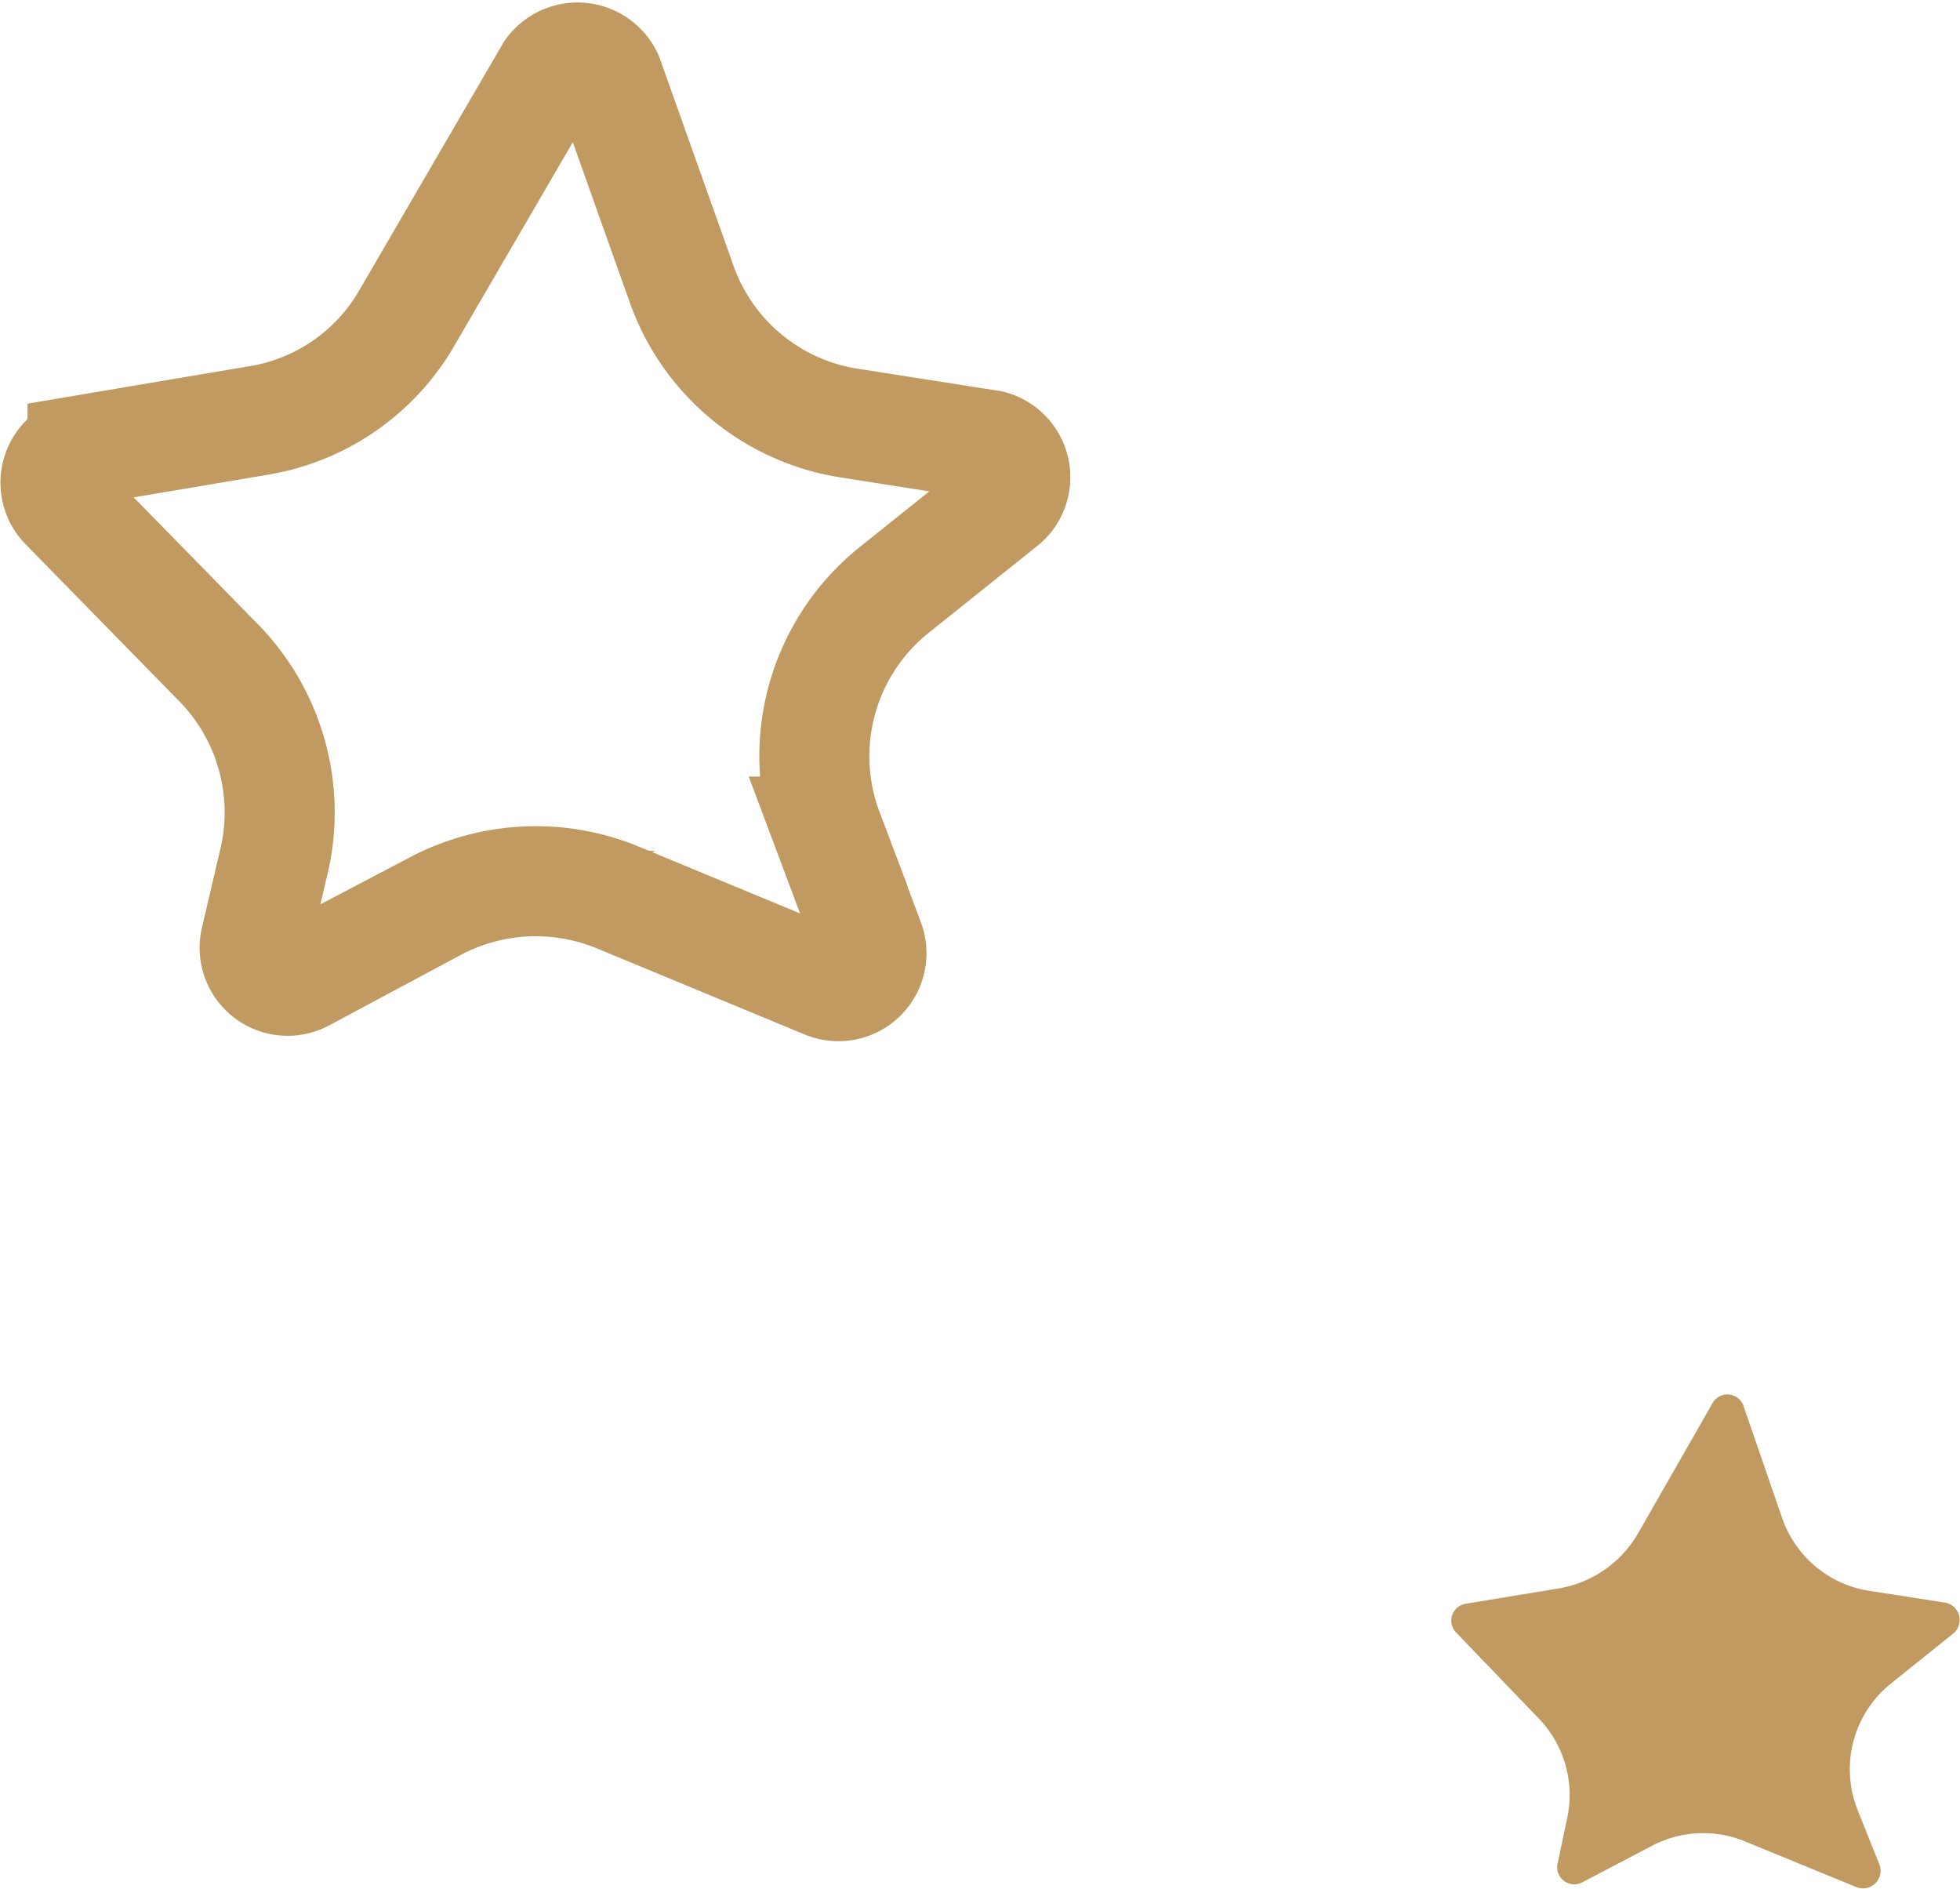 <?xml version="1.0" encoding="UTF-8"?> <svg xmlns="http://www.w3.org/2000/svg" viewBox="0 0 35.62 34.32"> <defs> <style>.cls-1{fill:none;stroke:#c09a60;stroke-miterlimit:10;stroke-width:2px;}.cls-2{fill:#c09a60;}</style> </defs> <g id="Layer_2" data-name="Layer 2"> <g id="Layer_1-2" data-name="Layer 1"> <path class="cls-1" d="M15.8,17.11l-.75-2a3.87,3.87,0,0,1,1.2-4.39l2-1.6A.6.6,0,0,0,18,8.09l-2.55-.4a3.86,3.86,0,0,1-3.07-2.55L11.05,1.4A.61.61,0,0,0,10,1.3L7.41,5.75A3.83,3.83,0,0,1,4.7,7.64l-3.2.54a.6.6,0,0,0-.33,1L4,12.07a3.89,3.89,0,0,1,1,3.49L4.64,17.1a.6.6,0,0,0,.87.65l2.41-1.29a3.91,3.91,0,0,1,3.29-.16L15,17.87A.6.6,0,0,0,15.8,17.11Z"></path> <path class="cls-2" d="M35.5,29.68a.32.32,0,0,0-.15-.56L34,28.91a2,2,0,0,1-1.62-1.35l-.69-2a.31.31,0,0,0-.57-.06l-1.35,2.36a2.06,2.06,0,0,1-1.43,1l-1.7.28a.31.31,0,0,0-.17.53l1.47,1.53a2,2,0,0,1,.54,1.84l-.17.81a.31.31,0,0,0,.45.35L30,33.55a2,2,0,0,1,1.74-.08l2,.82a.32.32,0,0,0,.42-.4l-.4-1a2,2,0,0,1,.63-2.32Z"></path> </g> </g> </svg> 